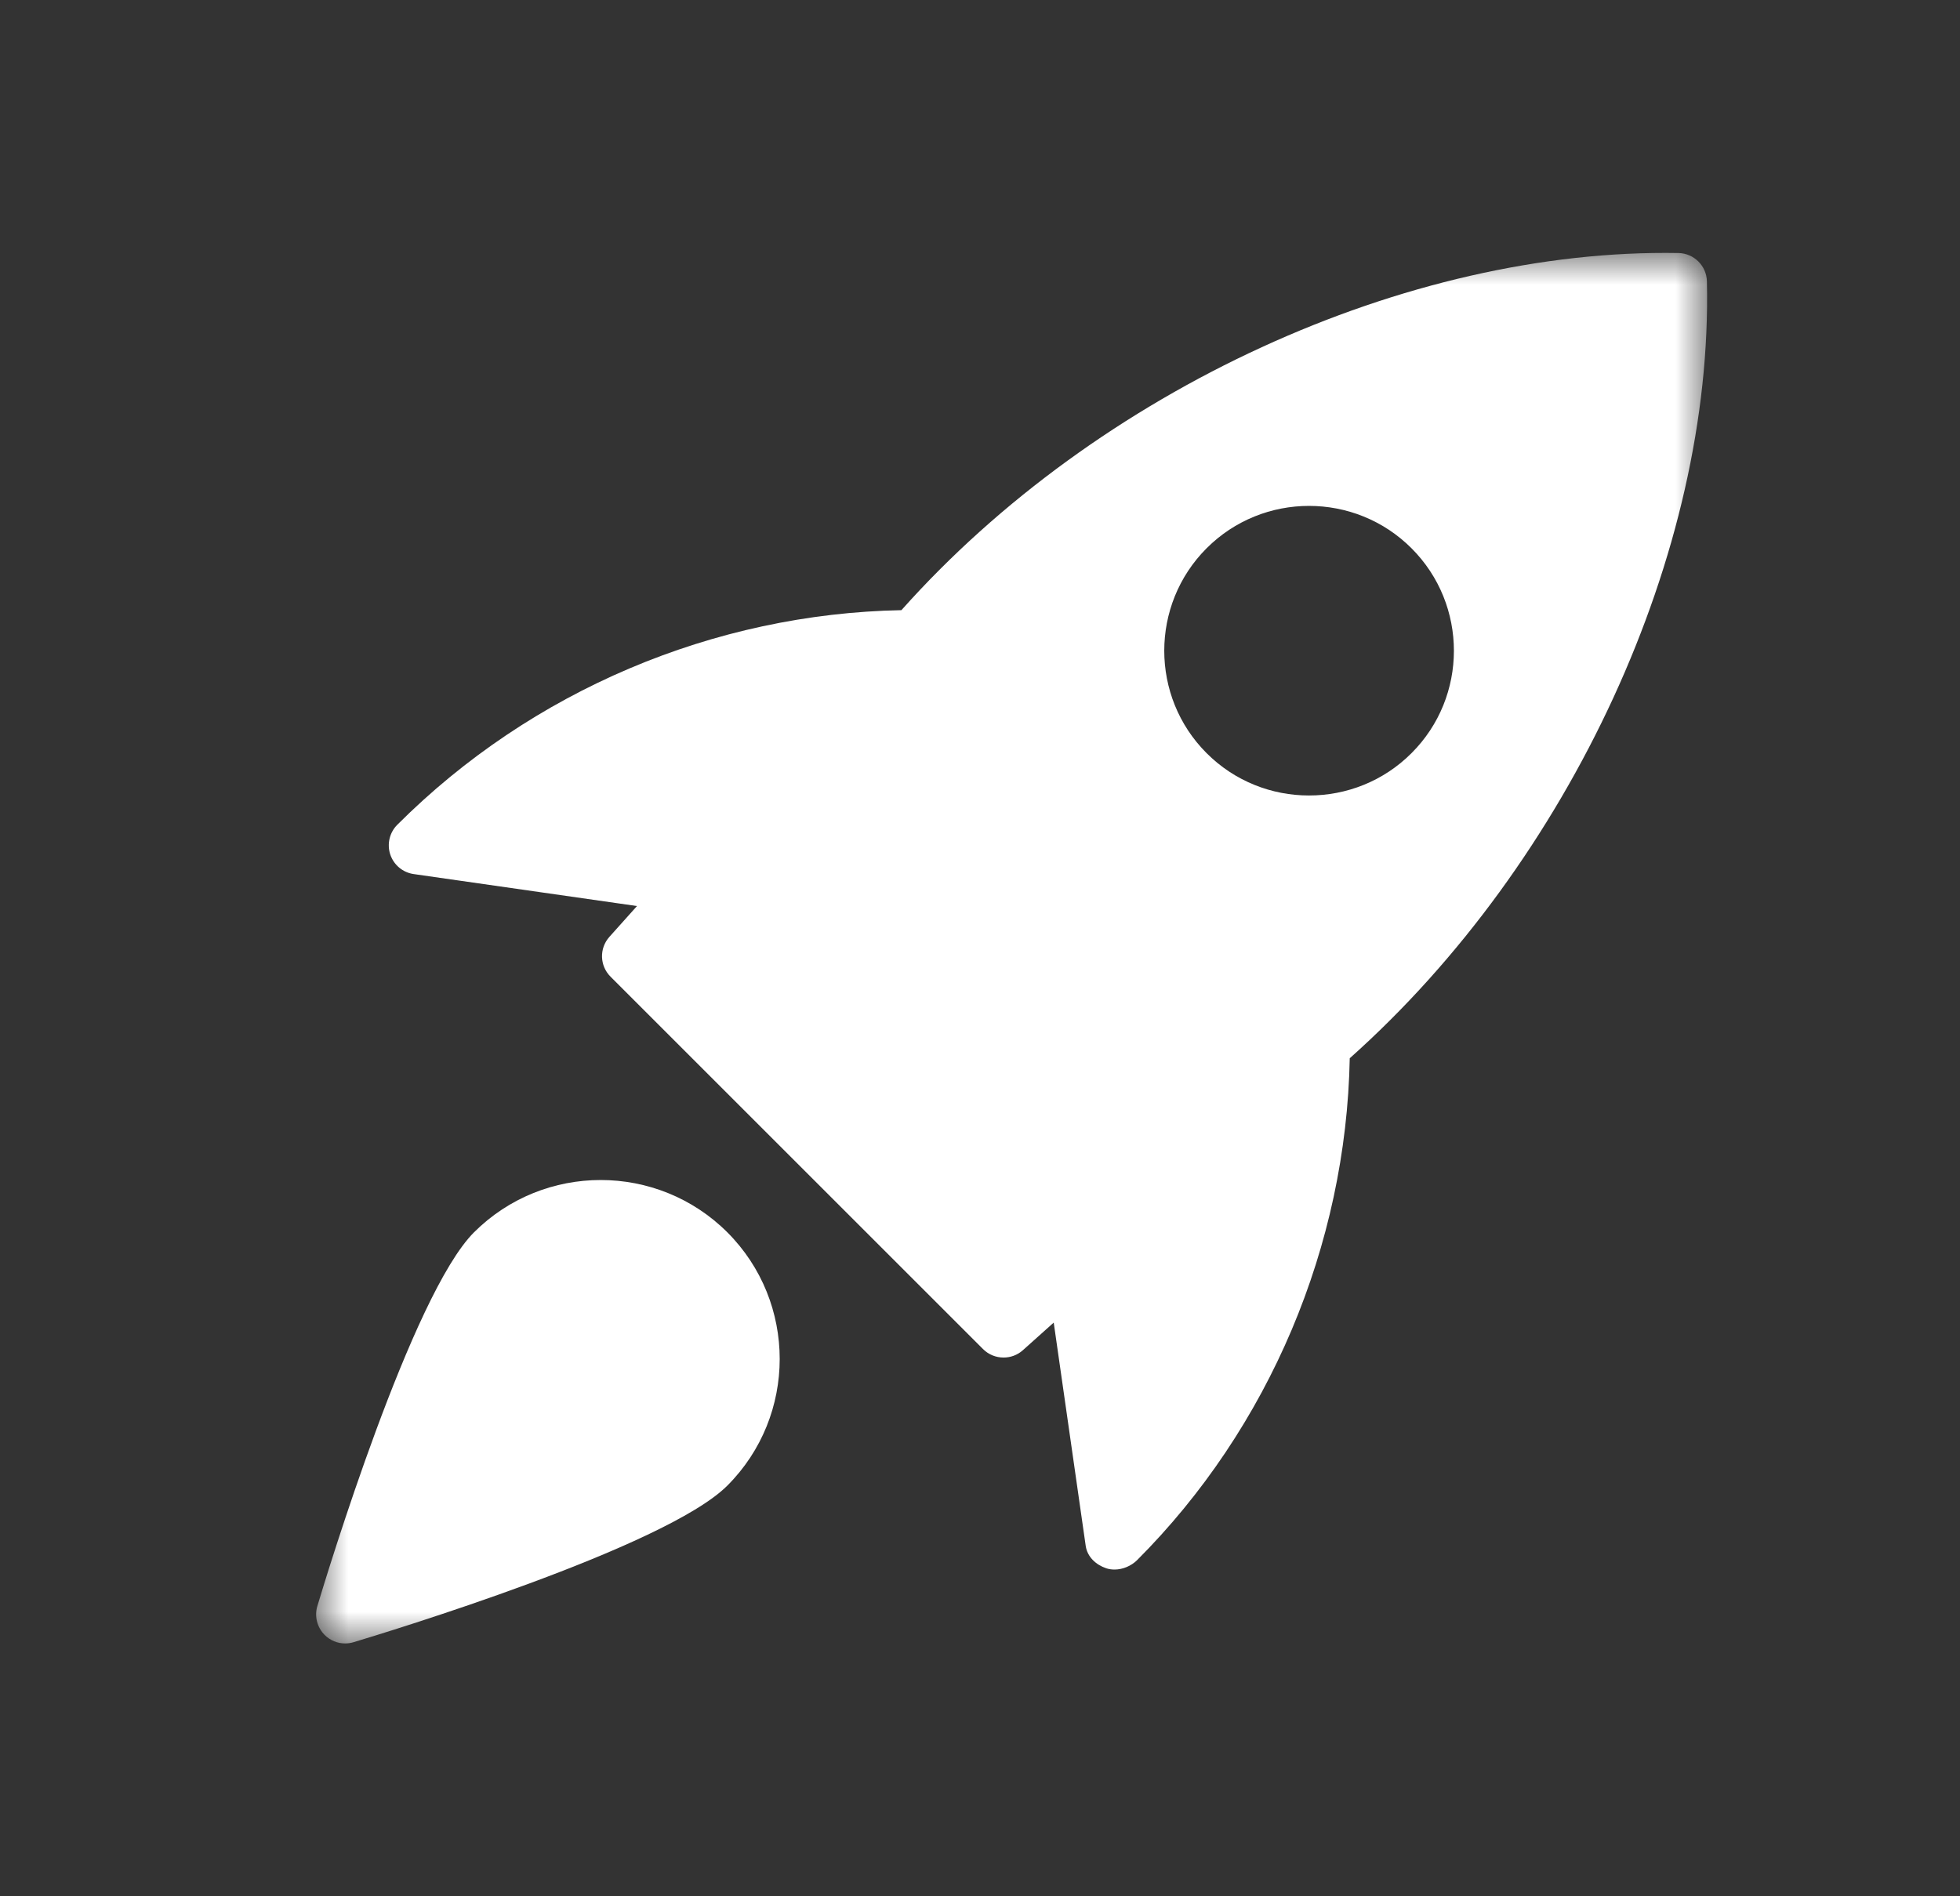 <svg width="31" height="30" viewBox="0 0 31 30" fill="none" xmlns="http://www.w3.org/2000/svg">
<rect x="0" y="0" width="31" height="30" fill="#333333" stroke="none"/>
<mask id="mask0_214_134" style="mask-type:luminance" maskUnits="userSpaceOnUse" x="5" y="4" width="22" height="22">
<path d="M27 4H5V26H27V4Z" fill="white"/>
</mask>
<g mask="url(#mask0_214_134)">
<path d="M26.549 4.003C22.255 3.926 17.357 6.171 14.257 9.653C11.294 9.709 8.409 10.924 6.285 13.047C6.162 13.169 6.118 13.352 6.172 13.517C6.227 13.683 6.37 13.803 6.542 13.828L10.075 14.334L9.638 14.822C9.476 15.004 9.484 15.28 9.657 15.452L15.548 21.343C15.637 21.432 15.754 21.477 15.873 21.477C15.982 21.477 16.091 21.439 16.178 21.361L16.666 20.924L17.172 24.457C17.197 24.63 17.333 24.756 17.497 24.811C17.539 24.825 17.583 24.831 17.628 24.831C17.758 24.831 17.891 24.774 17.983 24.684C20.077 22.589 21.292 19.704 21.348 16.742C24.834 13.635 27.097 8.739 26.997 4.45C26.991 4.206 26.794 4.009 26.549 4.003ZM22.325 11.915C21.879 12.362 21.292 12.585 20.704 12.585C20.117 12.585 19.53 12.362 19.084 11.915C18.191 11.022 18.191 9.568 19.084 8.674C19.977 7.78 21.431 7.78 22.325 8.674C23.219 9.568 23.219 11.023 22.325 11.915Z" fill="white"/>
<path d="M7.497 19.496C6.516 20.477 5.17 24.908 5.019 25.41C4.971 25.571 5.016 25.746 5.134 25.865C5.222 25.953 5.338 26 5.458 26C5.502 26 5.546 25.994 5.59 25.981C6.092 25.83 10.523 24.484 11.504 23.503C12.608 22.398 12.608 20.601 11.504 19.496C10.398 18.392 8.602 18.393 7.497 19.496Z" fill="white"/>
</g>
</svg>
